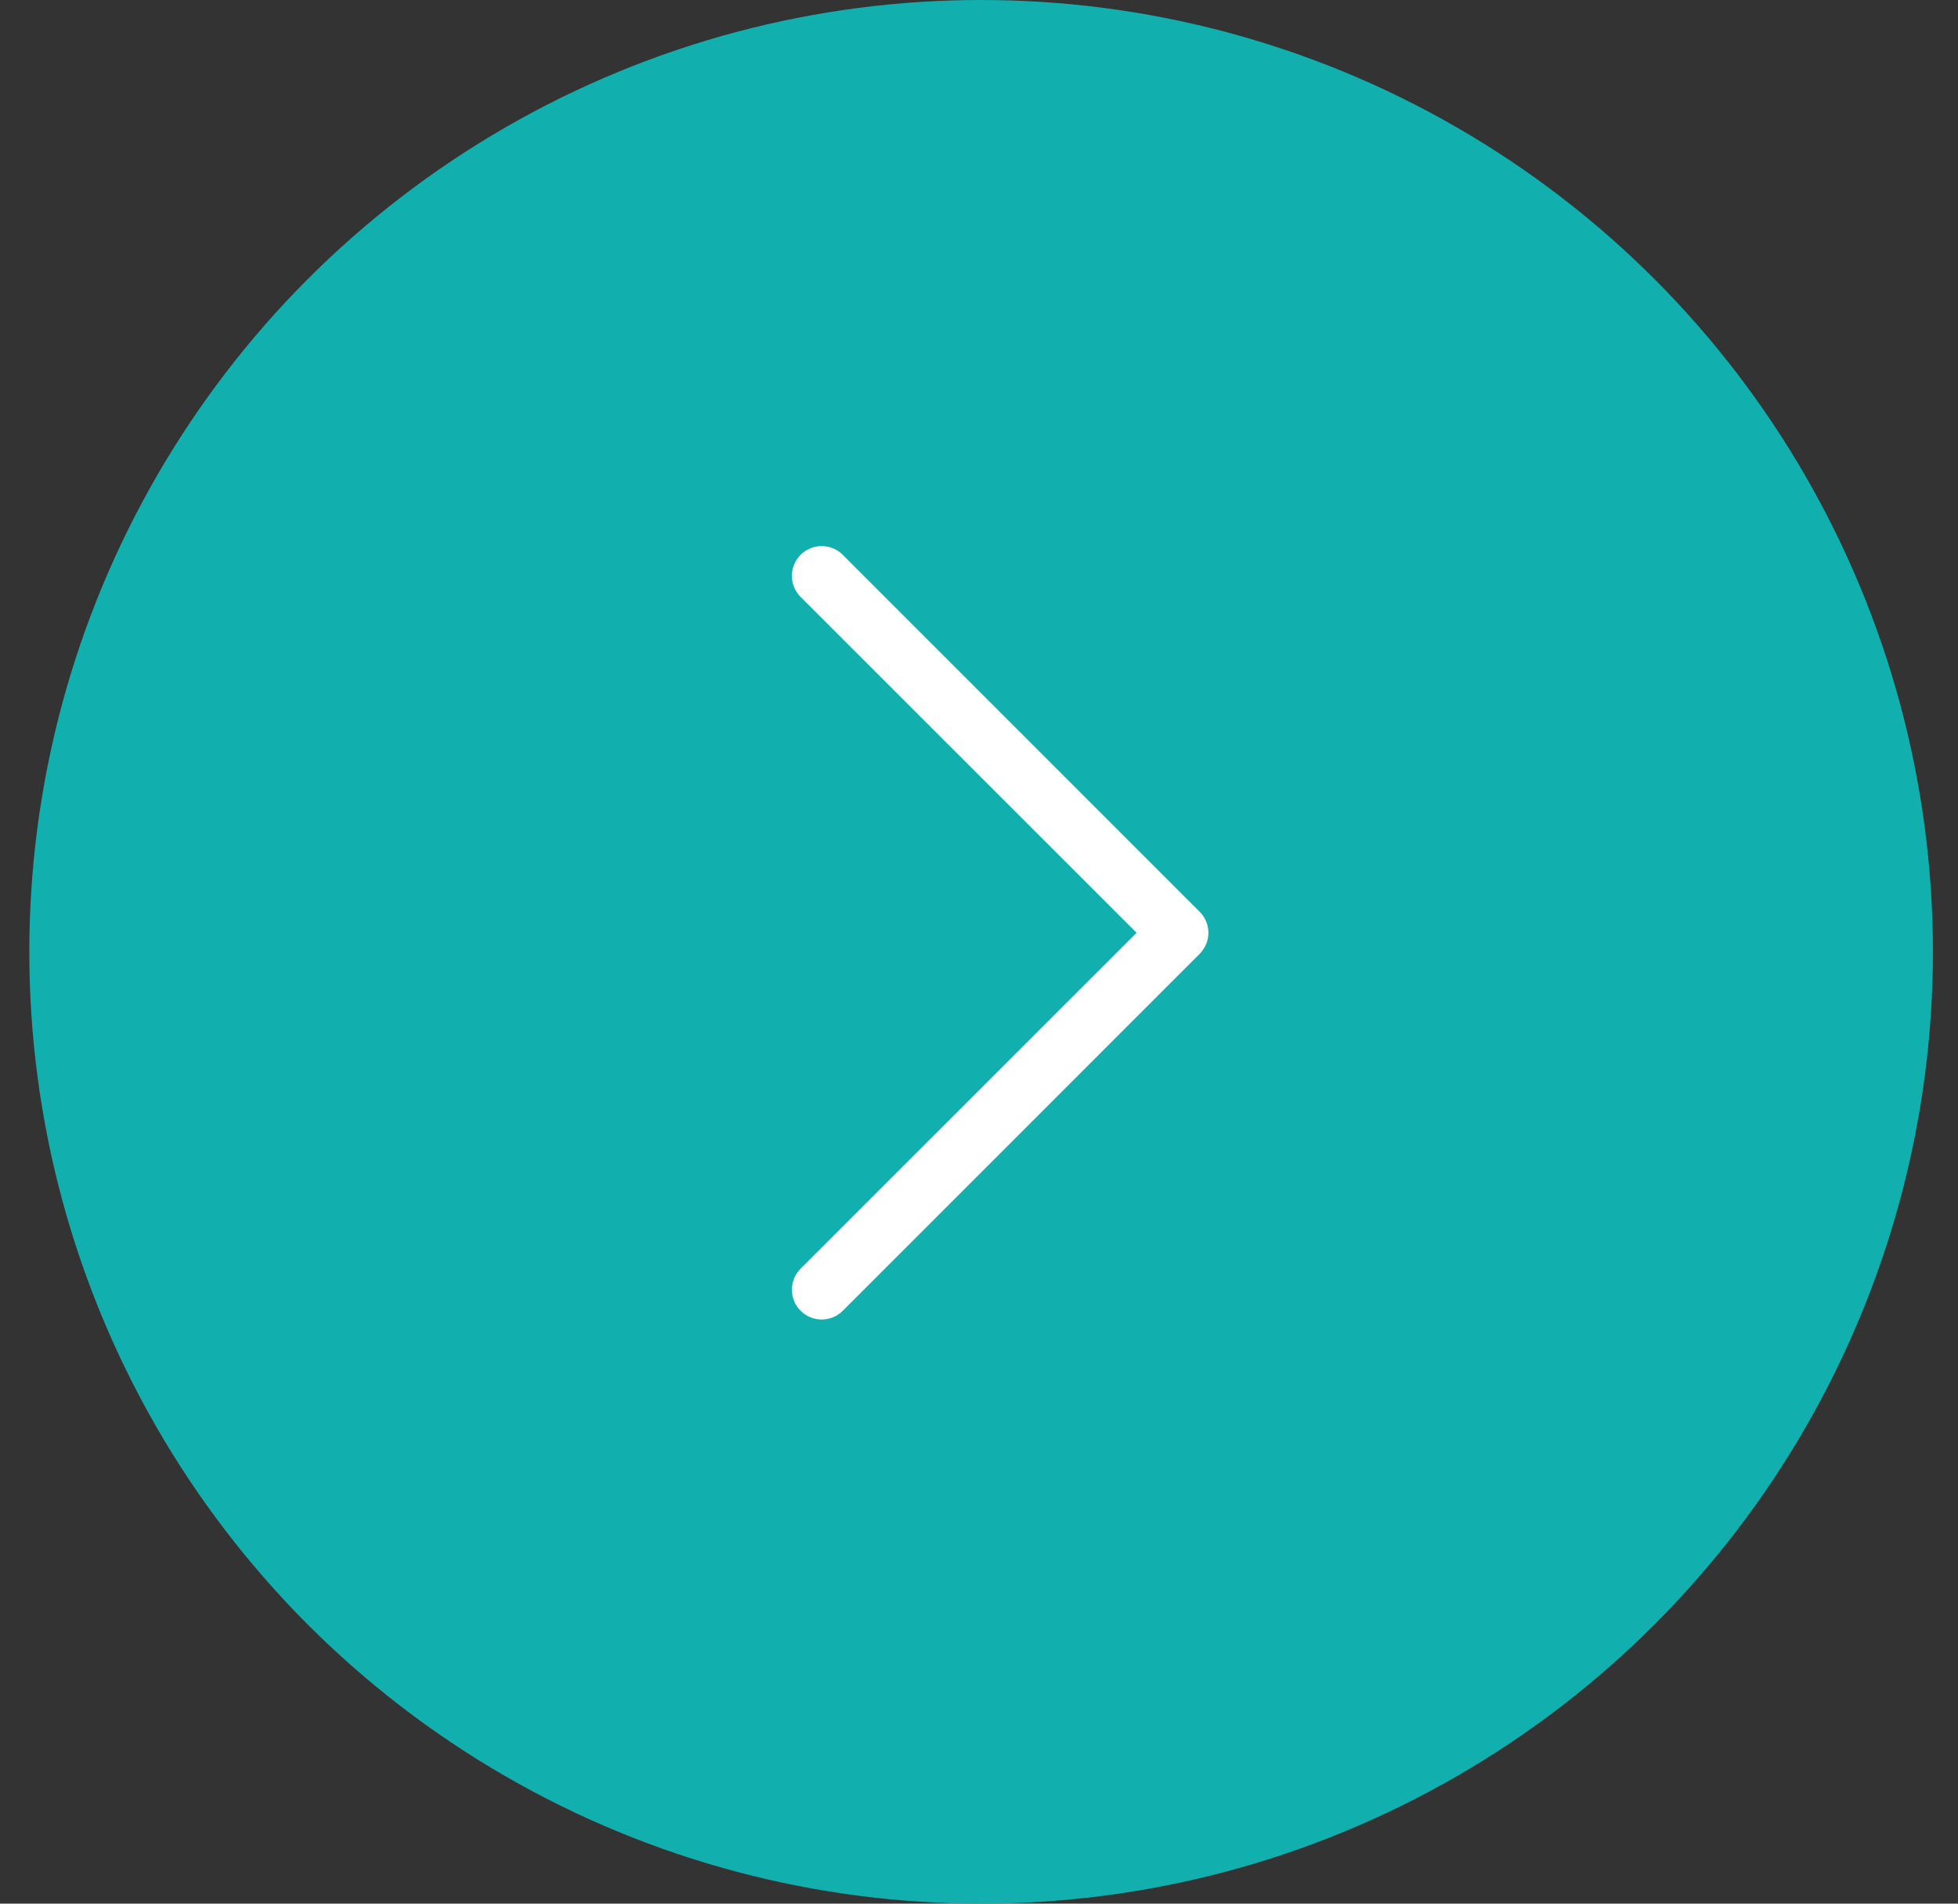 <svg width="36" height="35" viewBox="0 0 36 35" fill="none" xmlns="http://www.w3.org/2000/svg">
<rect x="0" y="0" width="36" height="35" fill="#333333" stroke="none"/>
<circle cx="17.5" cy="17.5" r="17.5" transform="matrix(1 -8.74228e-08 -8.74228e-08 -1 0.539 35)" fill="#11AFAD"/>
<path fill-rule="evenodd" clip-rule="evenodd" d="M22.057 17.537C22.108 17.486 22.148 17.426 22.176 17.36C22.204 17.293 22.218 17.222 22.218 17.15C22.218 17.078 22.204 17.007 22.176 16.94C22.148 16.874 22.108 16.814 22.057 16.763L15.495 10.2C15.392 10.098 15.253 10.04 15.107 10.04C14.962 10.04 14.823 10.098 14.72 10.2C14.617 10.303 14.56 10.442 14.56 10.587C14.56 10.733 14.617 10.872 14.72 10.975L20.897 17.15L14.72 23.325C14.617 23.428 14.56 23.567 14.56 23.712C14.56 23.858 14.617 23.997 14.72 24.1C14.823 24.202 14.962 24.26 15.107 24.26C15.253 24.26 15.392 24.202 15.495 24.1L22.057 17.537Z" fill="white"/>
</svg>
